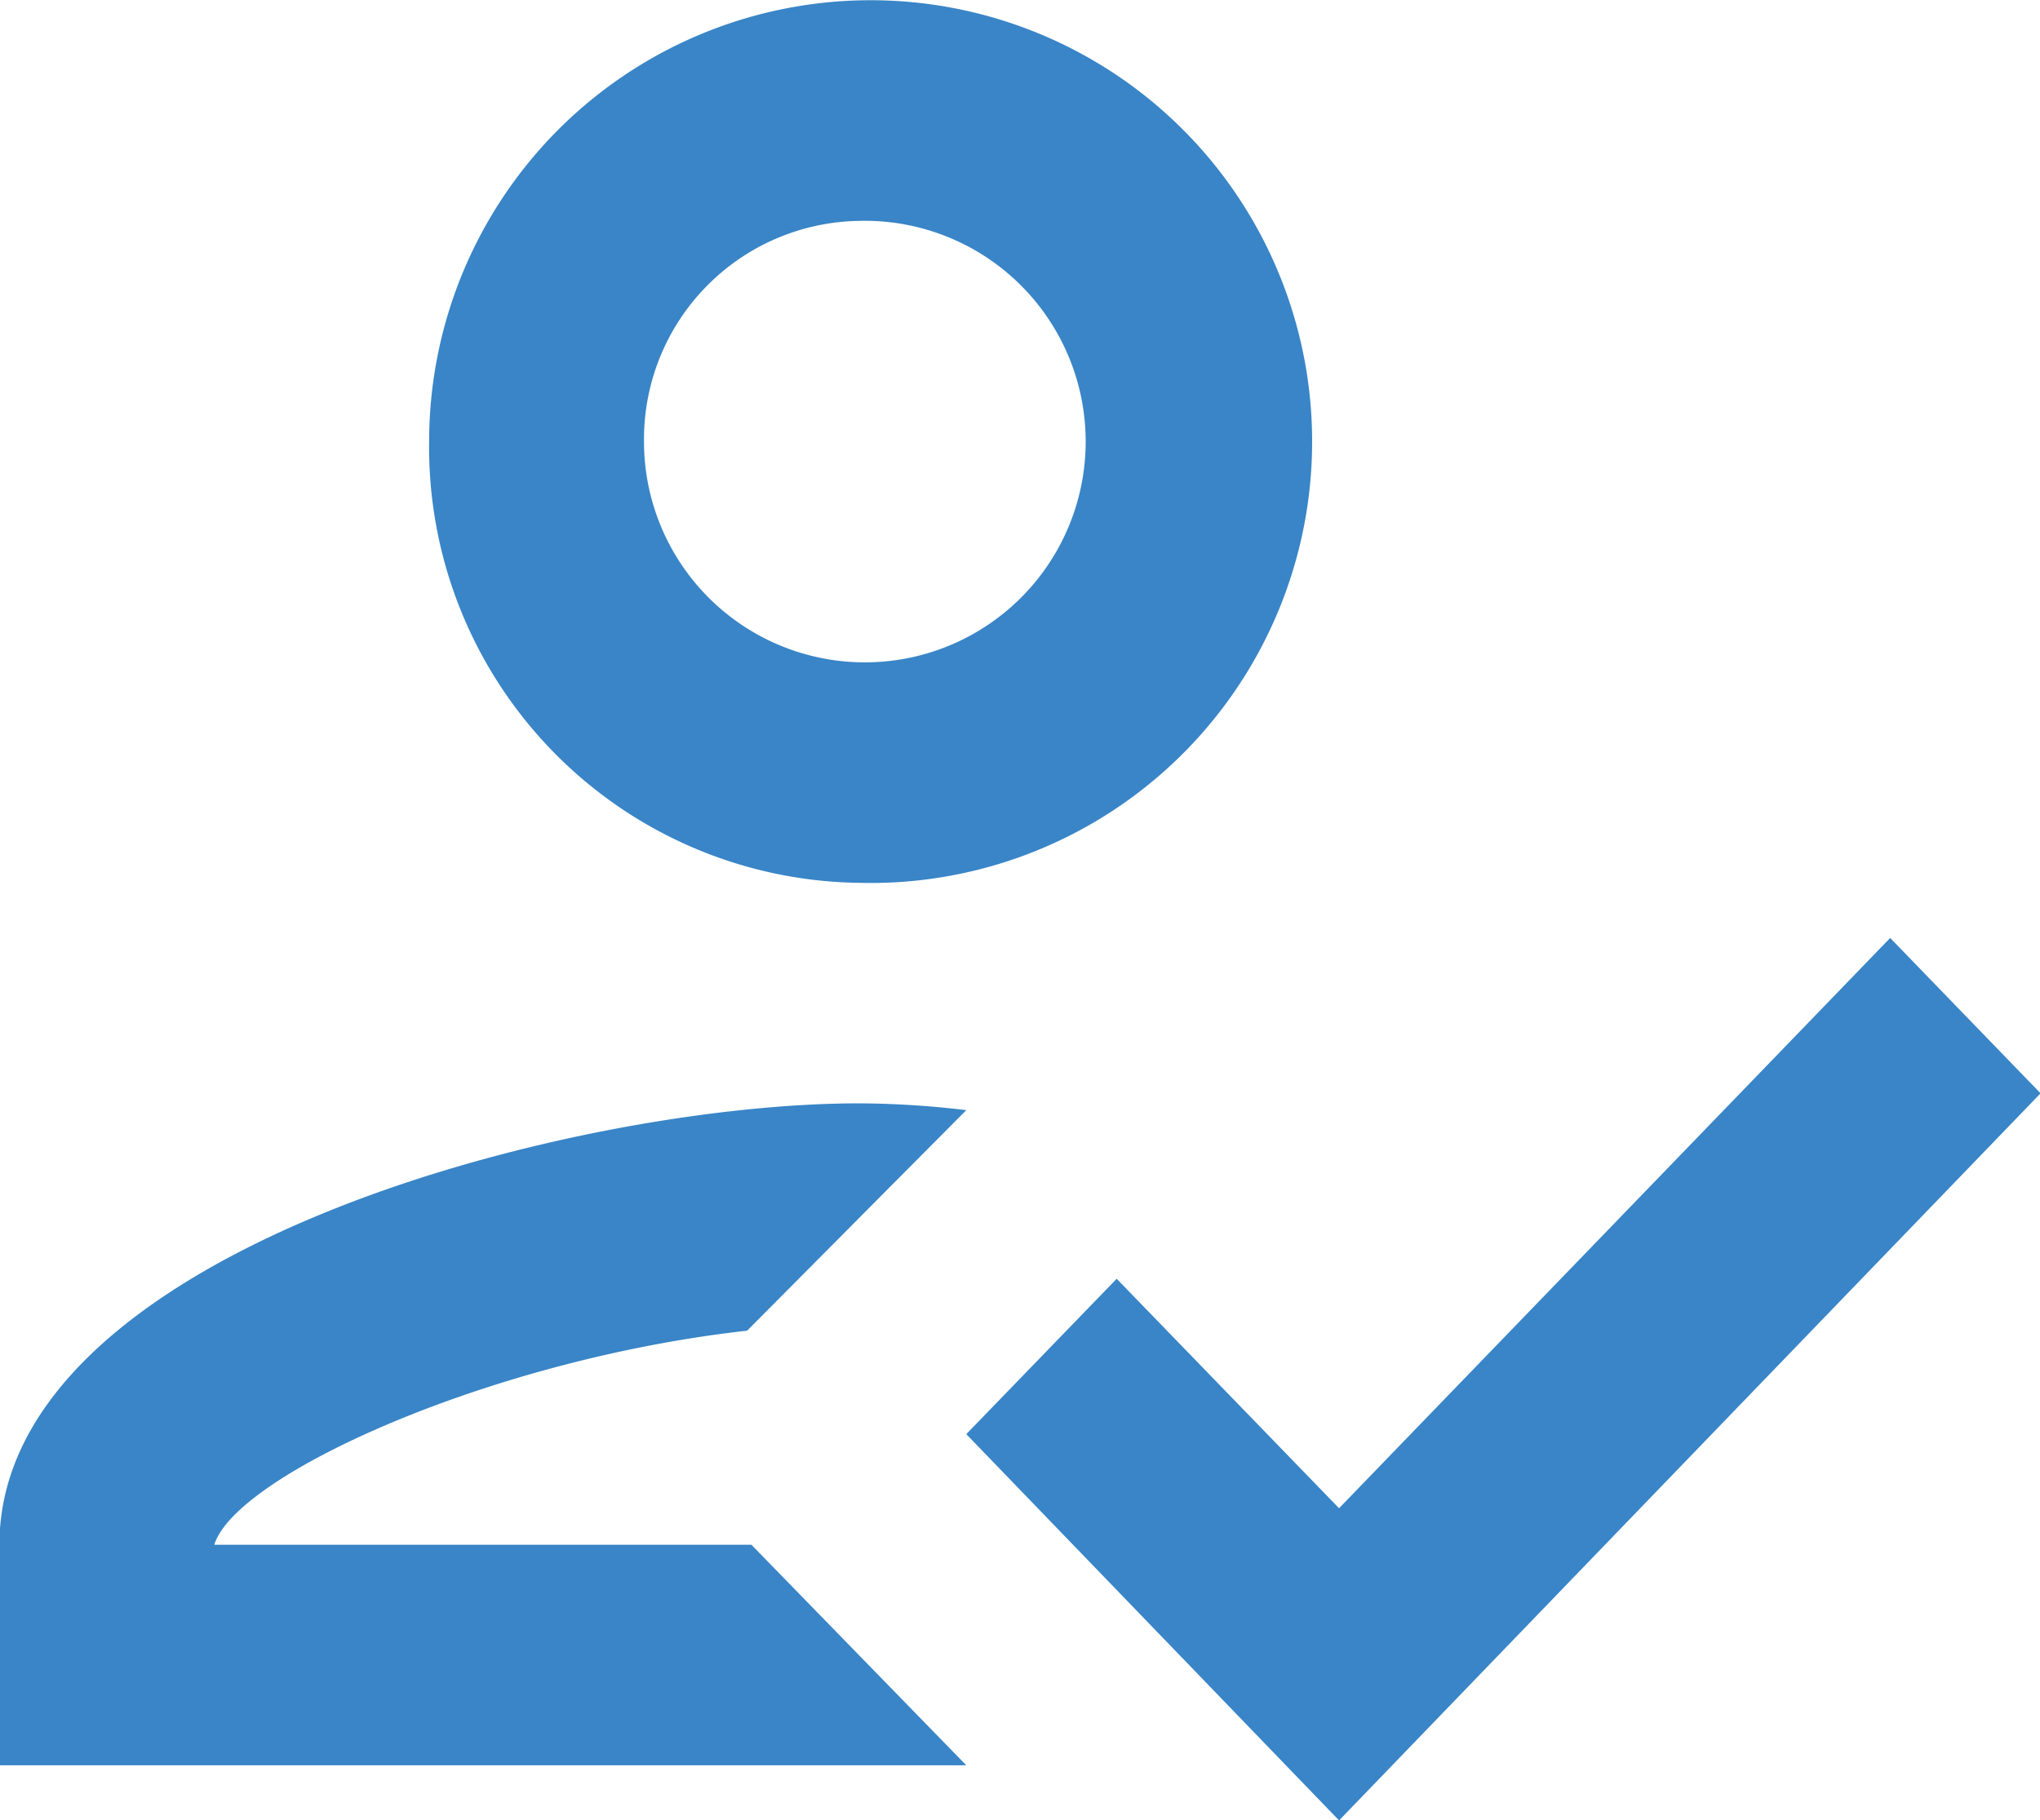 <svg xmlns="http://www.w3.org/2000/svg" width="56.968" height="50.84" viewBox="0 0 56.968 50.84">
  <defs>
    <style>
      .cls-1 {
        fill: #3985c7;
        fill-rule: evenodd;
      }
    </style>
  </defs>
  <path id="_3" data-name="3" class="cls-1" d="M956.578,1277.16a12.329,12.329,0,1,0-12-12.33A12.166,12.166,0,0,0,956.578,1277.16Zm0-18.49a6.167,6.167,0,1,1-6,6.16A6.1,6.1,0,0,1,956.578,1258.67Zm-18,36.98c0.6-1.95,7.71-5.18,14.88-5.98l6.12-6.16a25.807,25.807,0,0,0-3-.19c-8.01,0-24,4.13-24,12.33v6.16h27l-6-6.16h-15Zm46.8-16.95-15.39,15.93-6.21-6.41-4.2,4.34,10.41,10.79,19.59-20.31Z" transform="translate(-932.594 -1252.5)"/>
</svg>
